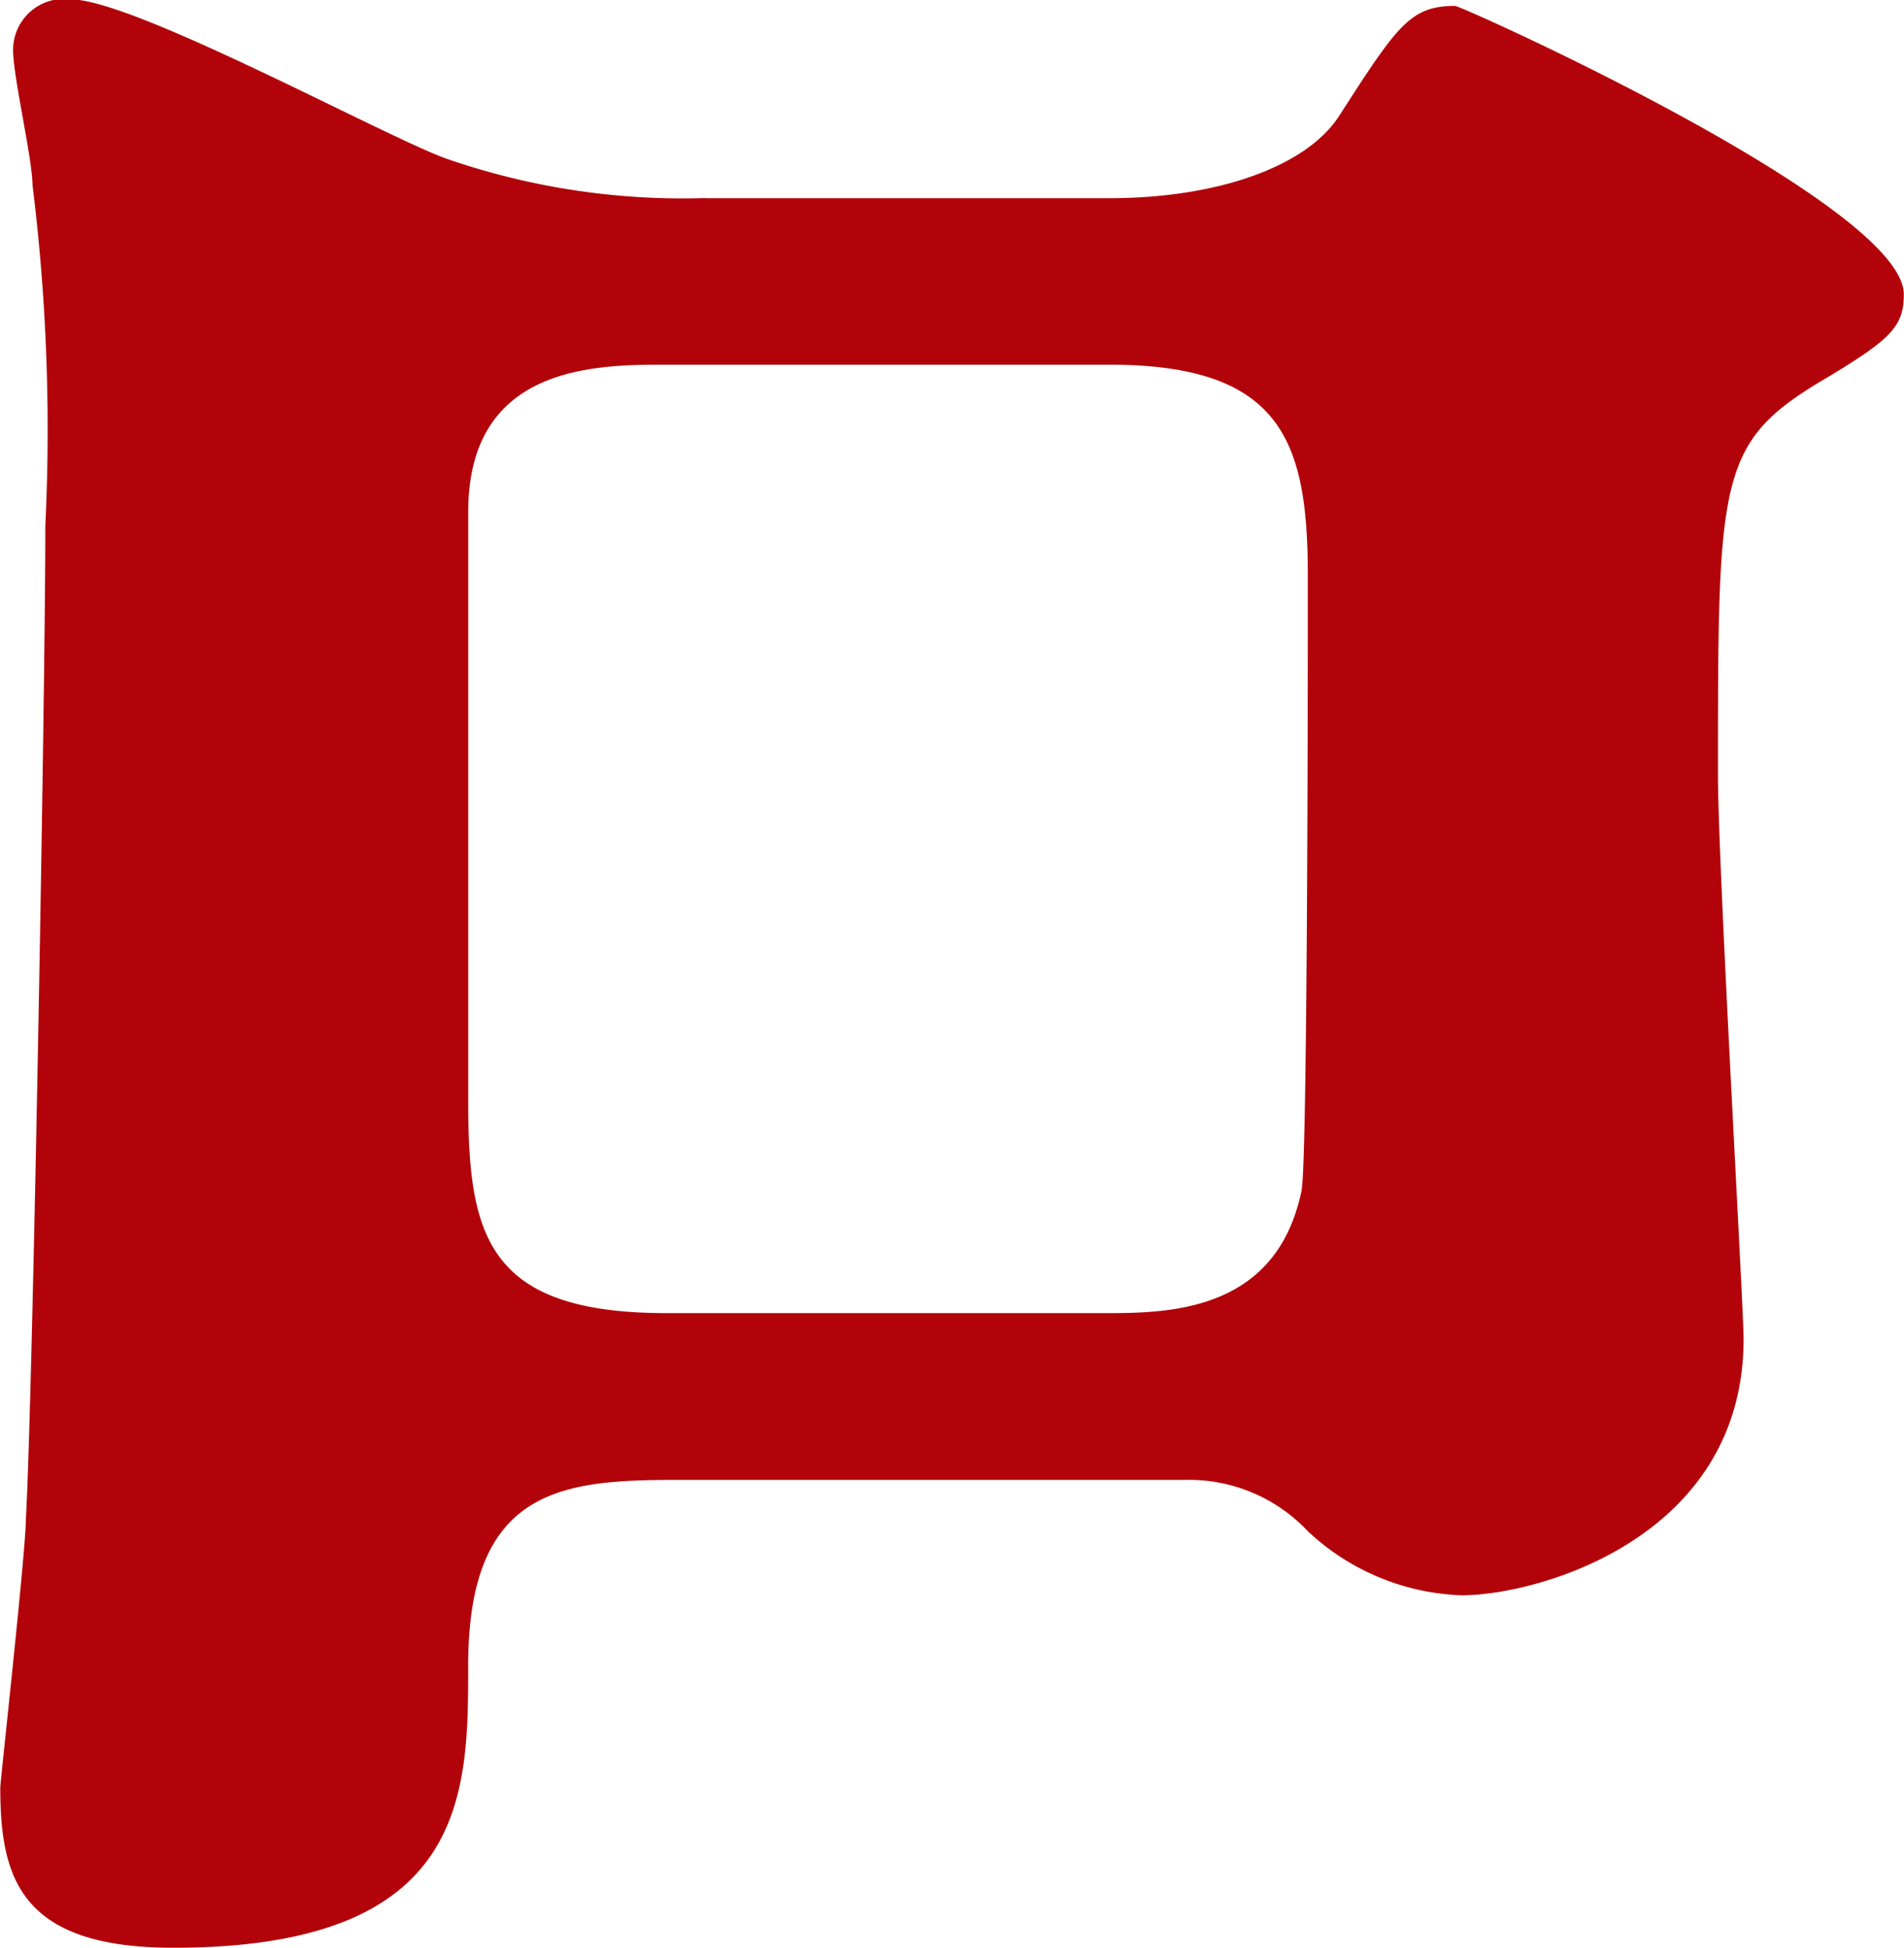 <svg xmlns="http://www.w3.org/2000/svg" width="39.218" height="40.126" viewBox="0 0 39.218 40.126">
  <defs>
    <style>
      .cls-1 {
        fill: #b10309;
        fill-rule: evenodd;
      }
    </style>
  </defs>
  <path id="person-4-ch1.svg" class="cls-1" d="M77.122,117.642a14.87,14.87,0,0,1-5.281-.793c-1.188-.4-6.469-3.3-7.789-3.3a1.049,1.049,0,0,0-1.188,1.057c0,0.528.4,2.243,0.4,2.772a40.843,40.843,0,0,1,.264,7c0,3.433-.264,18.086-0.4,20.462,0,0.661-.528,5.413-0.528,5.545,0,1.848.4,3.3,3.564,3.3,6.073,0,6.073-3.169,6.073-5.809,0-3.7,1.98-3.829,4.356-3.829H87.023a3.357,3.357,0,0,1,2.508,1.056,4.868,4.868,0,0,0,3.168,1.321c1.584,0,5.809-1.188,5.809-5.281,0-.66-0.528-9.769-0.528-11.617,0-6.2,0-6.865,2.244-8.184,1.32-.793,1.584-1.057,1.584-1.717,0-1.848-9.109-5.941-9.241-5.941-0.924,0-1.188.4-2.376,2.244-0.66,1.057-2.508,1.717-4.752,1.717H77.122Zm8.317,3.432c3.564,0,4.093,1.584,4.093,4.356,0,1.453,0,12.145-.132,12.673-0.528,2.509-2.772,2.509-4.092,2.509H76.33c-3.7,0-4.092-1.584-4.092-4.357V124.11c0-3.036,2.64-3.036,4.092-3.036h9.109Z" transform="translate(-62.594 -113.562)"/>
</svg>
